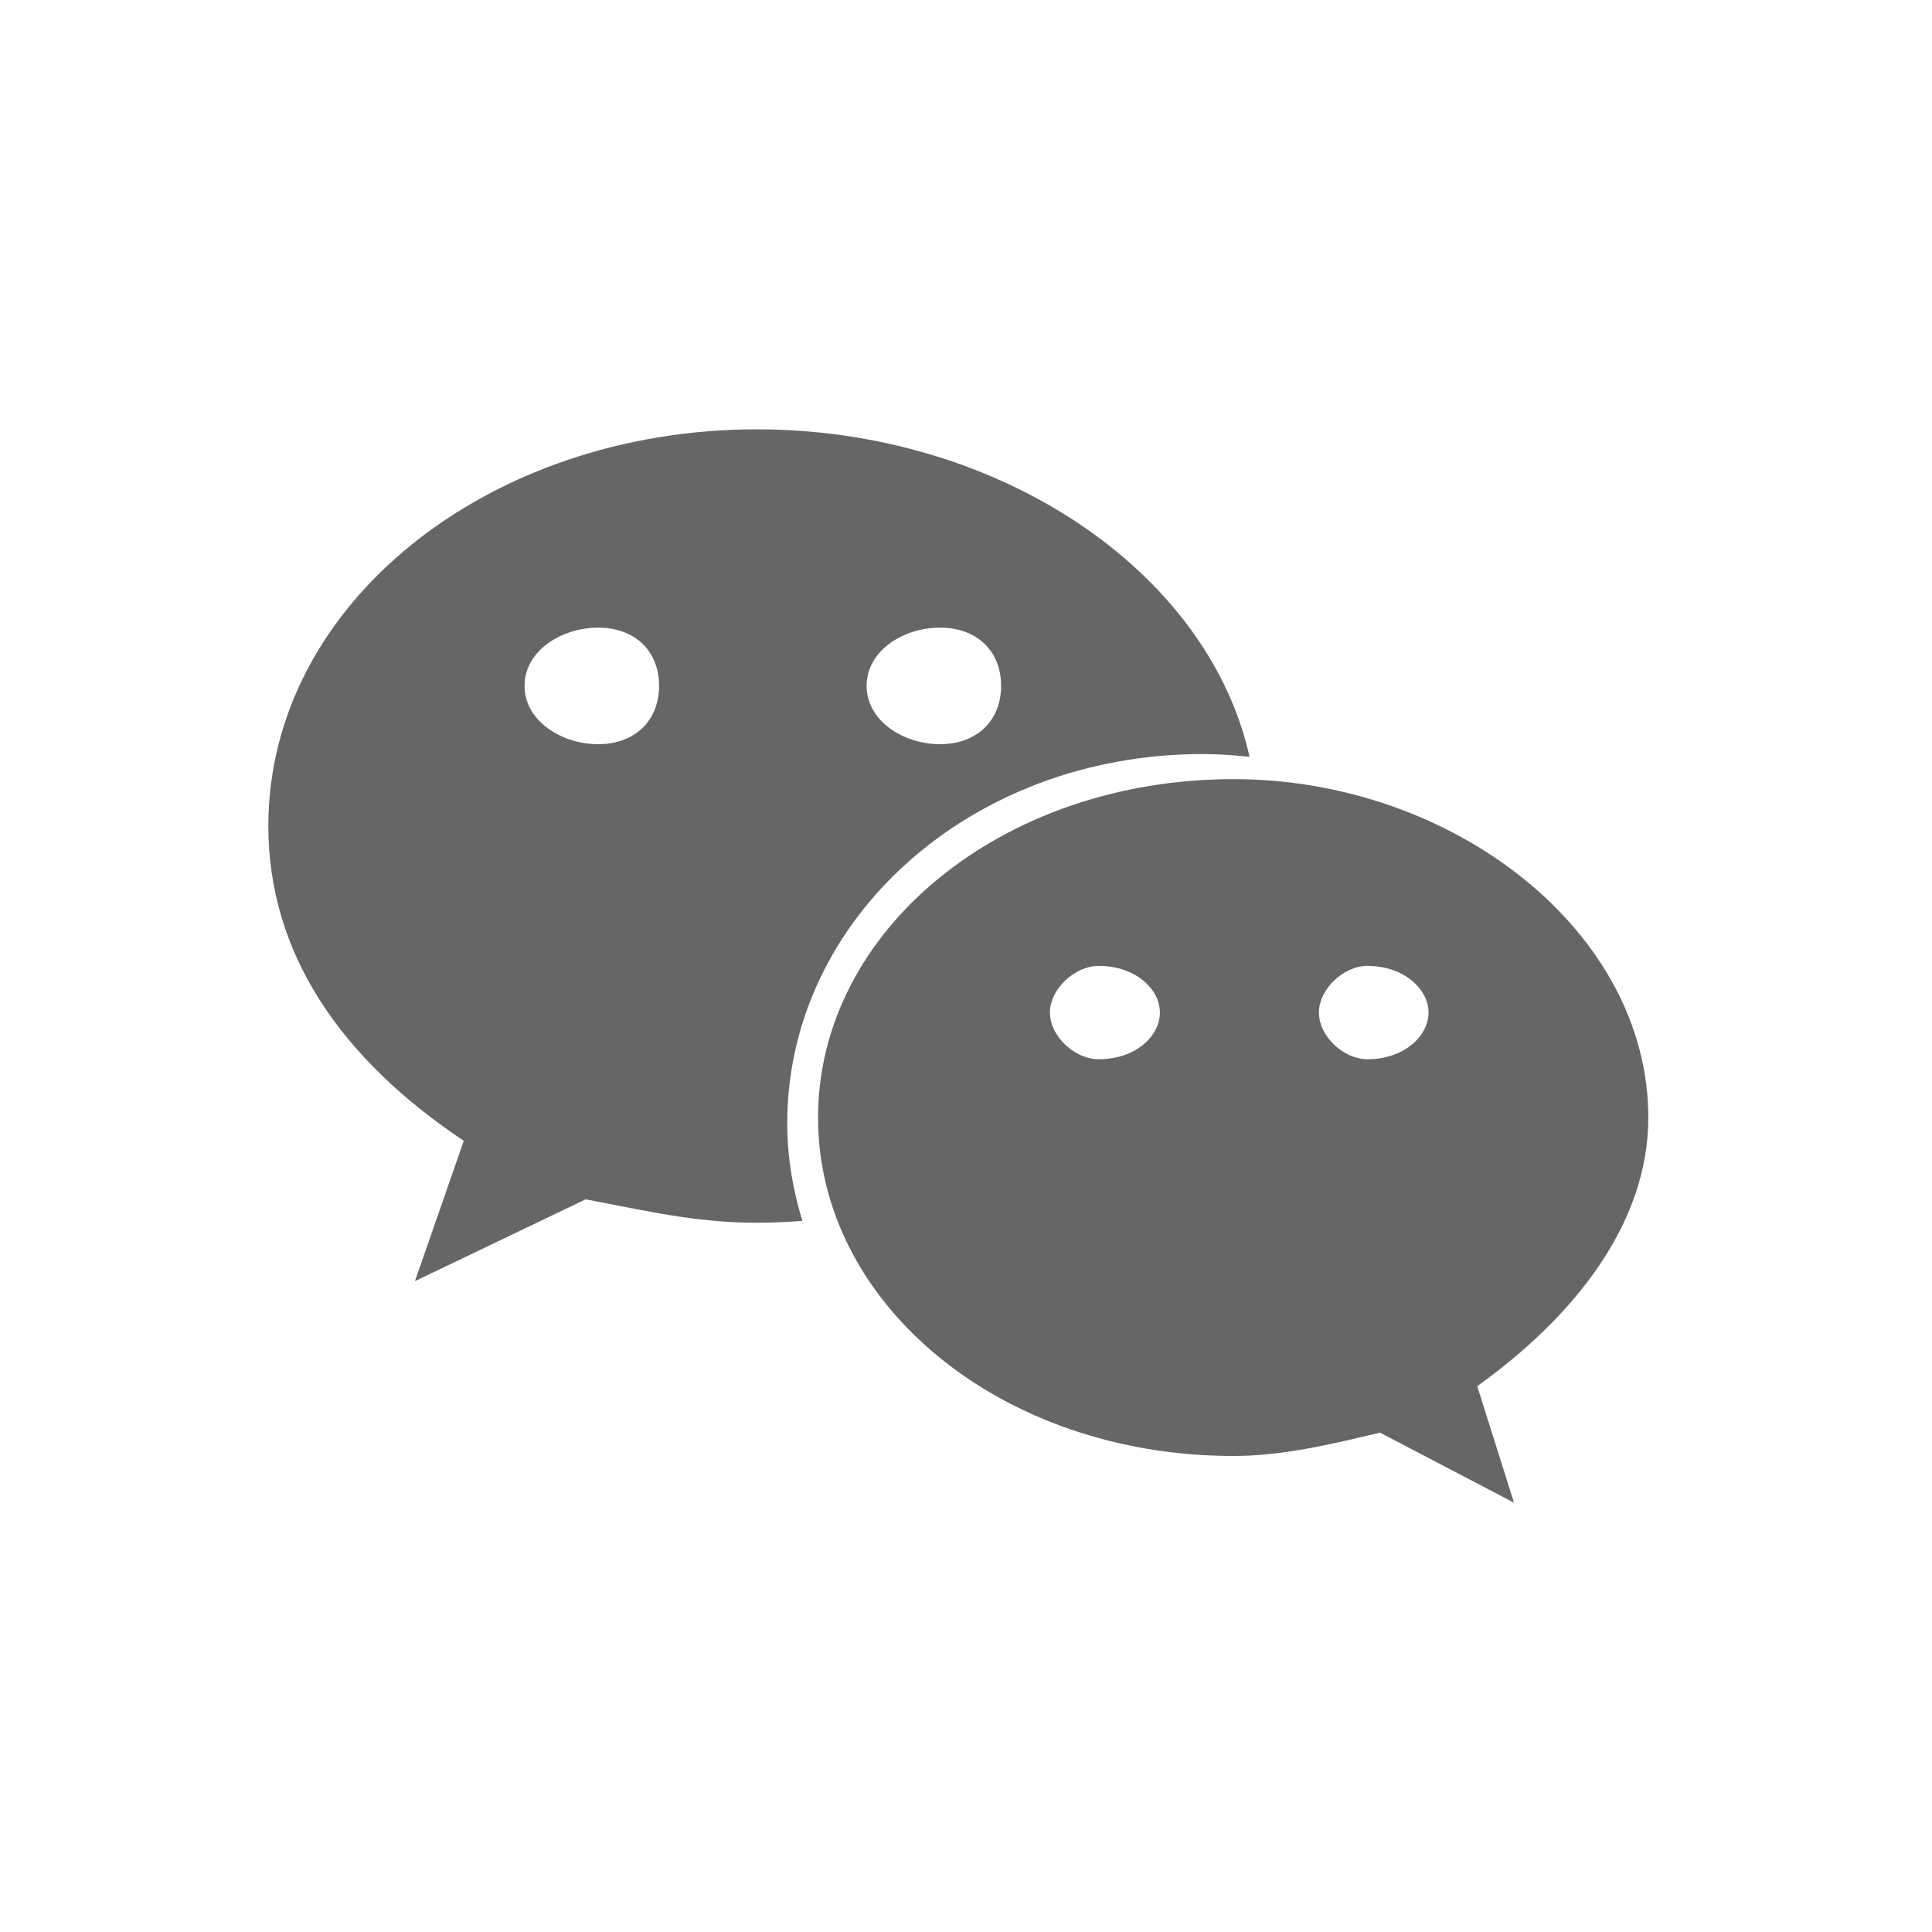 <svg width="36" height="36" viewBox="0 0 36 36" fill="none" xmlns="http://www.w3.org/2000/svg">
<path d="M22.407 14.051C22.703 14.051 22.995 14.072 23.284 14.102C22.497 10.602 18.576 8 14.101 8C9.098 8 5 11.256 5 15.391C5 17.777 6.364 19.737 8.642 21.257L7.732 23.872L10.913 22.348C12.052 22.563 12.965 22.784 14.101 22.784C14.387 22.784 14.669 22.771 14.951 22.749C14.773 22.169 14.669 21.56 14.669 20.929C14.67 17.132 18.084 14.051 22.407 14.051ZM17.514 11.695C18.2 11.695 18.654 12.126 18.654 12.78C18.654 13.431 18.2 13.867 17.514 13.867C16.832 13.867 16.148 13.431 16.148 12.78C16.148 12.126 16.832 11.695 17.514 11.695ZM11.145 13.867C10.462 13.867 9.774 13.431 9.774 12.78C9.774 12.126 10.462 11.695 11.145 11.695C11.827 11.695 12.281 12.126 12.281 12.78C12.281 13.431 11.827 13.867 11.145 13.867ZM30.714 20.824C30.714 17.35 27.073 14.518 22.984 14.518C18.654 14.518 15.243 17.35 15.243 20.824C15.243 24.304 18.654 27.13 22.984 27.13C23.89 27.13 24.804 26.913 25.714 26.695L28.211 28L27.526 25.829C29.353 24.52 30.714 22.784 30.714 20.824ZM20.474 19.737C20.021 19.737 19.564 19.306 19.564 18.867C19.564 18.434 20.021 17.998 20.474 17.998C21.162 17.998 21.613 18.434 21.613 18.867C21.613 19.306 21.162 19.737 20.474 19.737ZM25.48 19.737C25.03 19.737 24.576 19.306 24.576 18.867C24.576 18.434 25.03 17.998 25.48 17.998C26.162 17.998 26.619 18.434 26.619 18.867C26.619 19.306 26.162 19.737 25.48 19.737Z" fill="#666666"/>
</svg>

